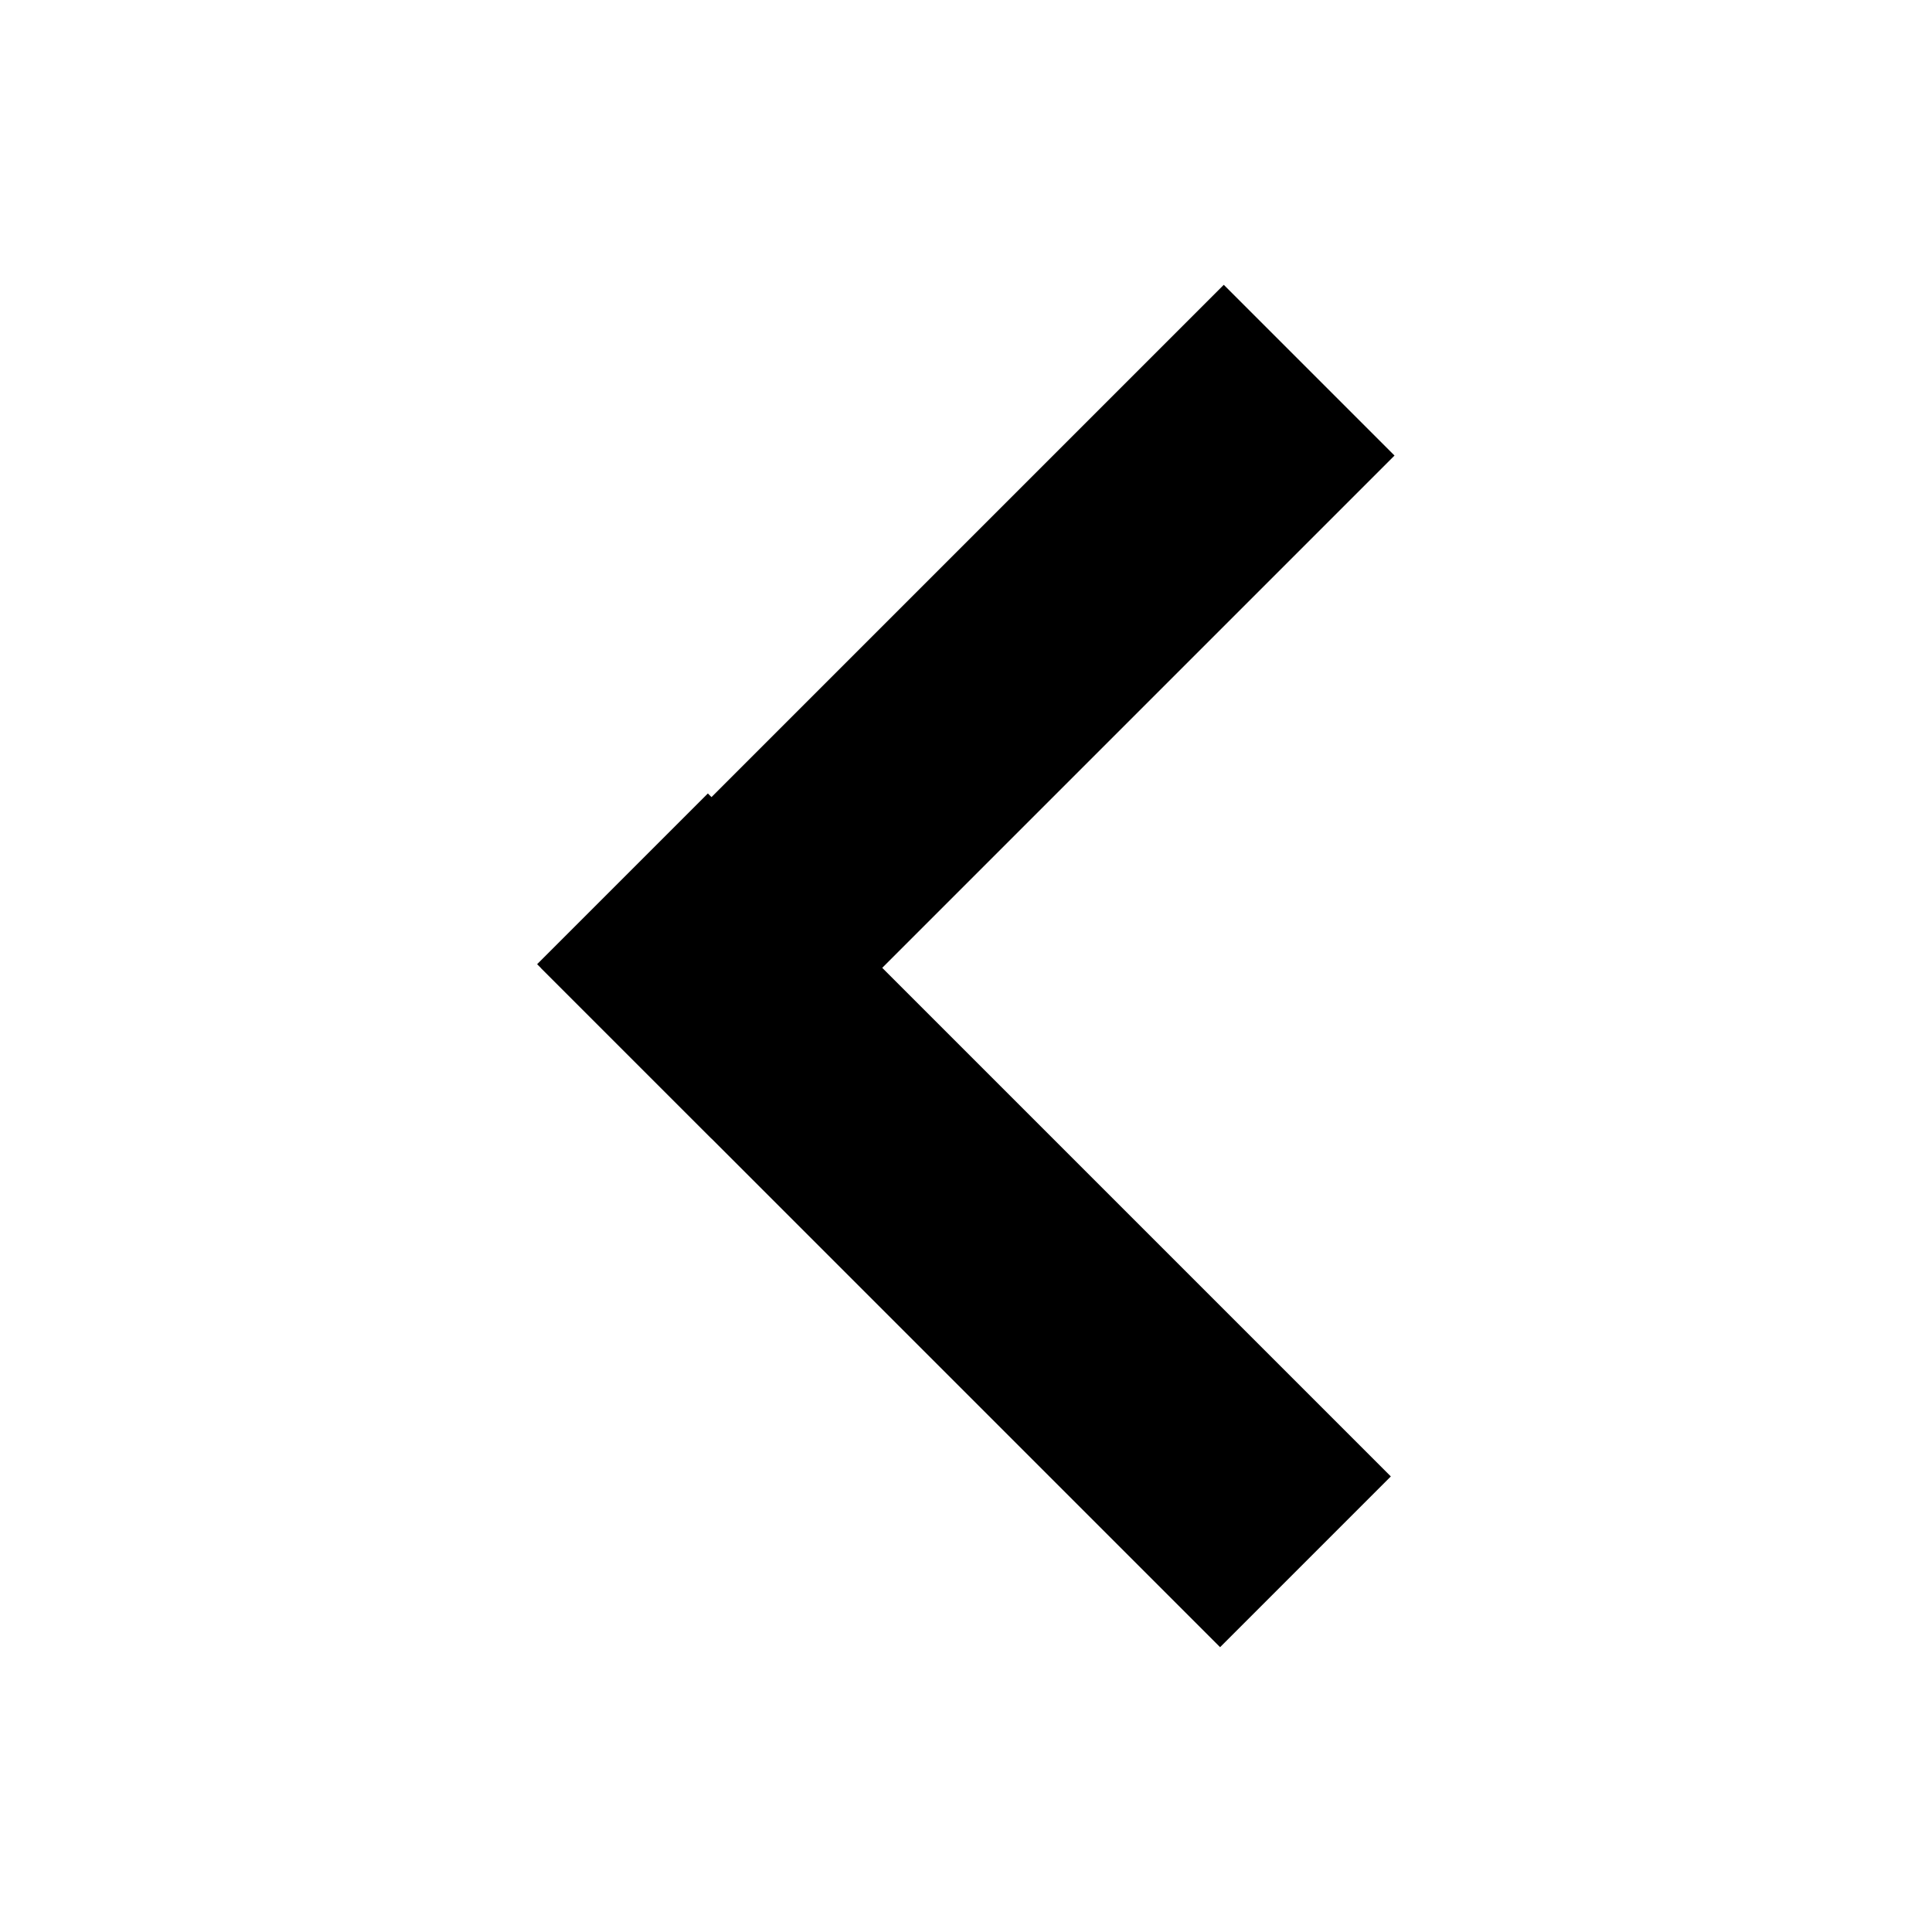 <?xml version="1.0" encoding="utf-8"?>
<!-- Generator: Adobe Illustrator 27.0.1, SVG Export Plug-In . SVG Version: 6.00 Build 0)  -->
<svg version="1.1" id="Layer_1" xmlns="http://www.w3.org/2000/svg" xmlns:xlink="http://www.w3.org/1999/xlink" x="0px" y="0px"
	 viewBox="0 0 32 32" style="enable-background:new 0 0 32 32;" xml:space="preserve">
<g>
	<rect x="14" y="12.2" transform="matrix(0.707 -0.707 0.707 0.707 -9.627 17.243)" width="4" height="16"/>
	<rect x="8" y="9.8" transform="matrix(0.707 -0.707 0.707 0.707 -3.627 14.757)" width="16" height="4"/>
</g>
</svg>
